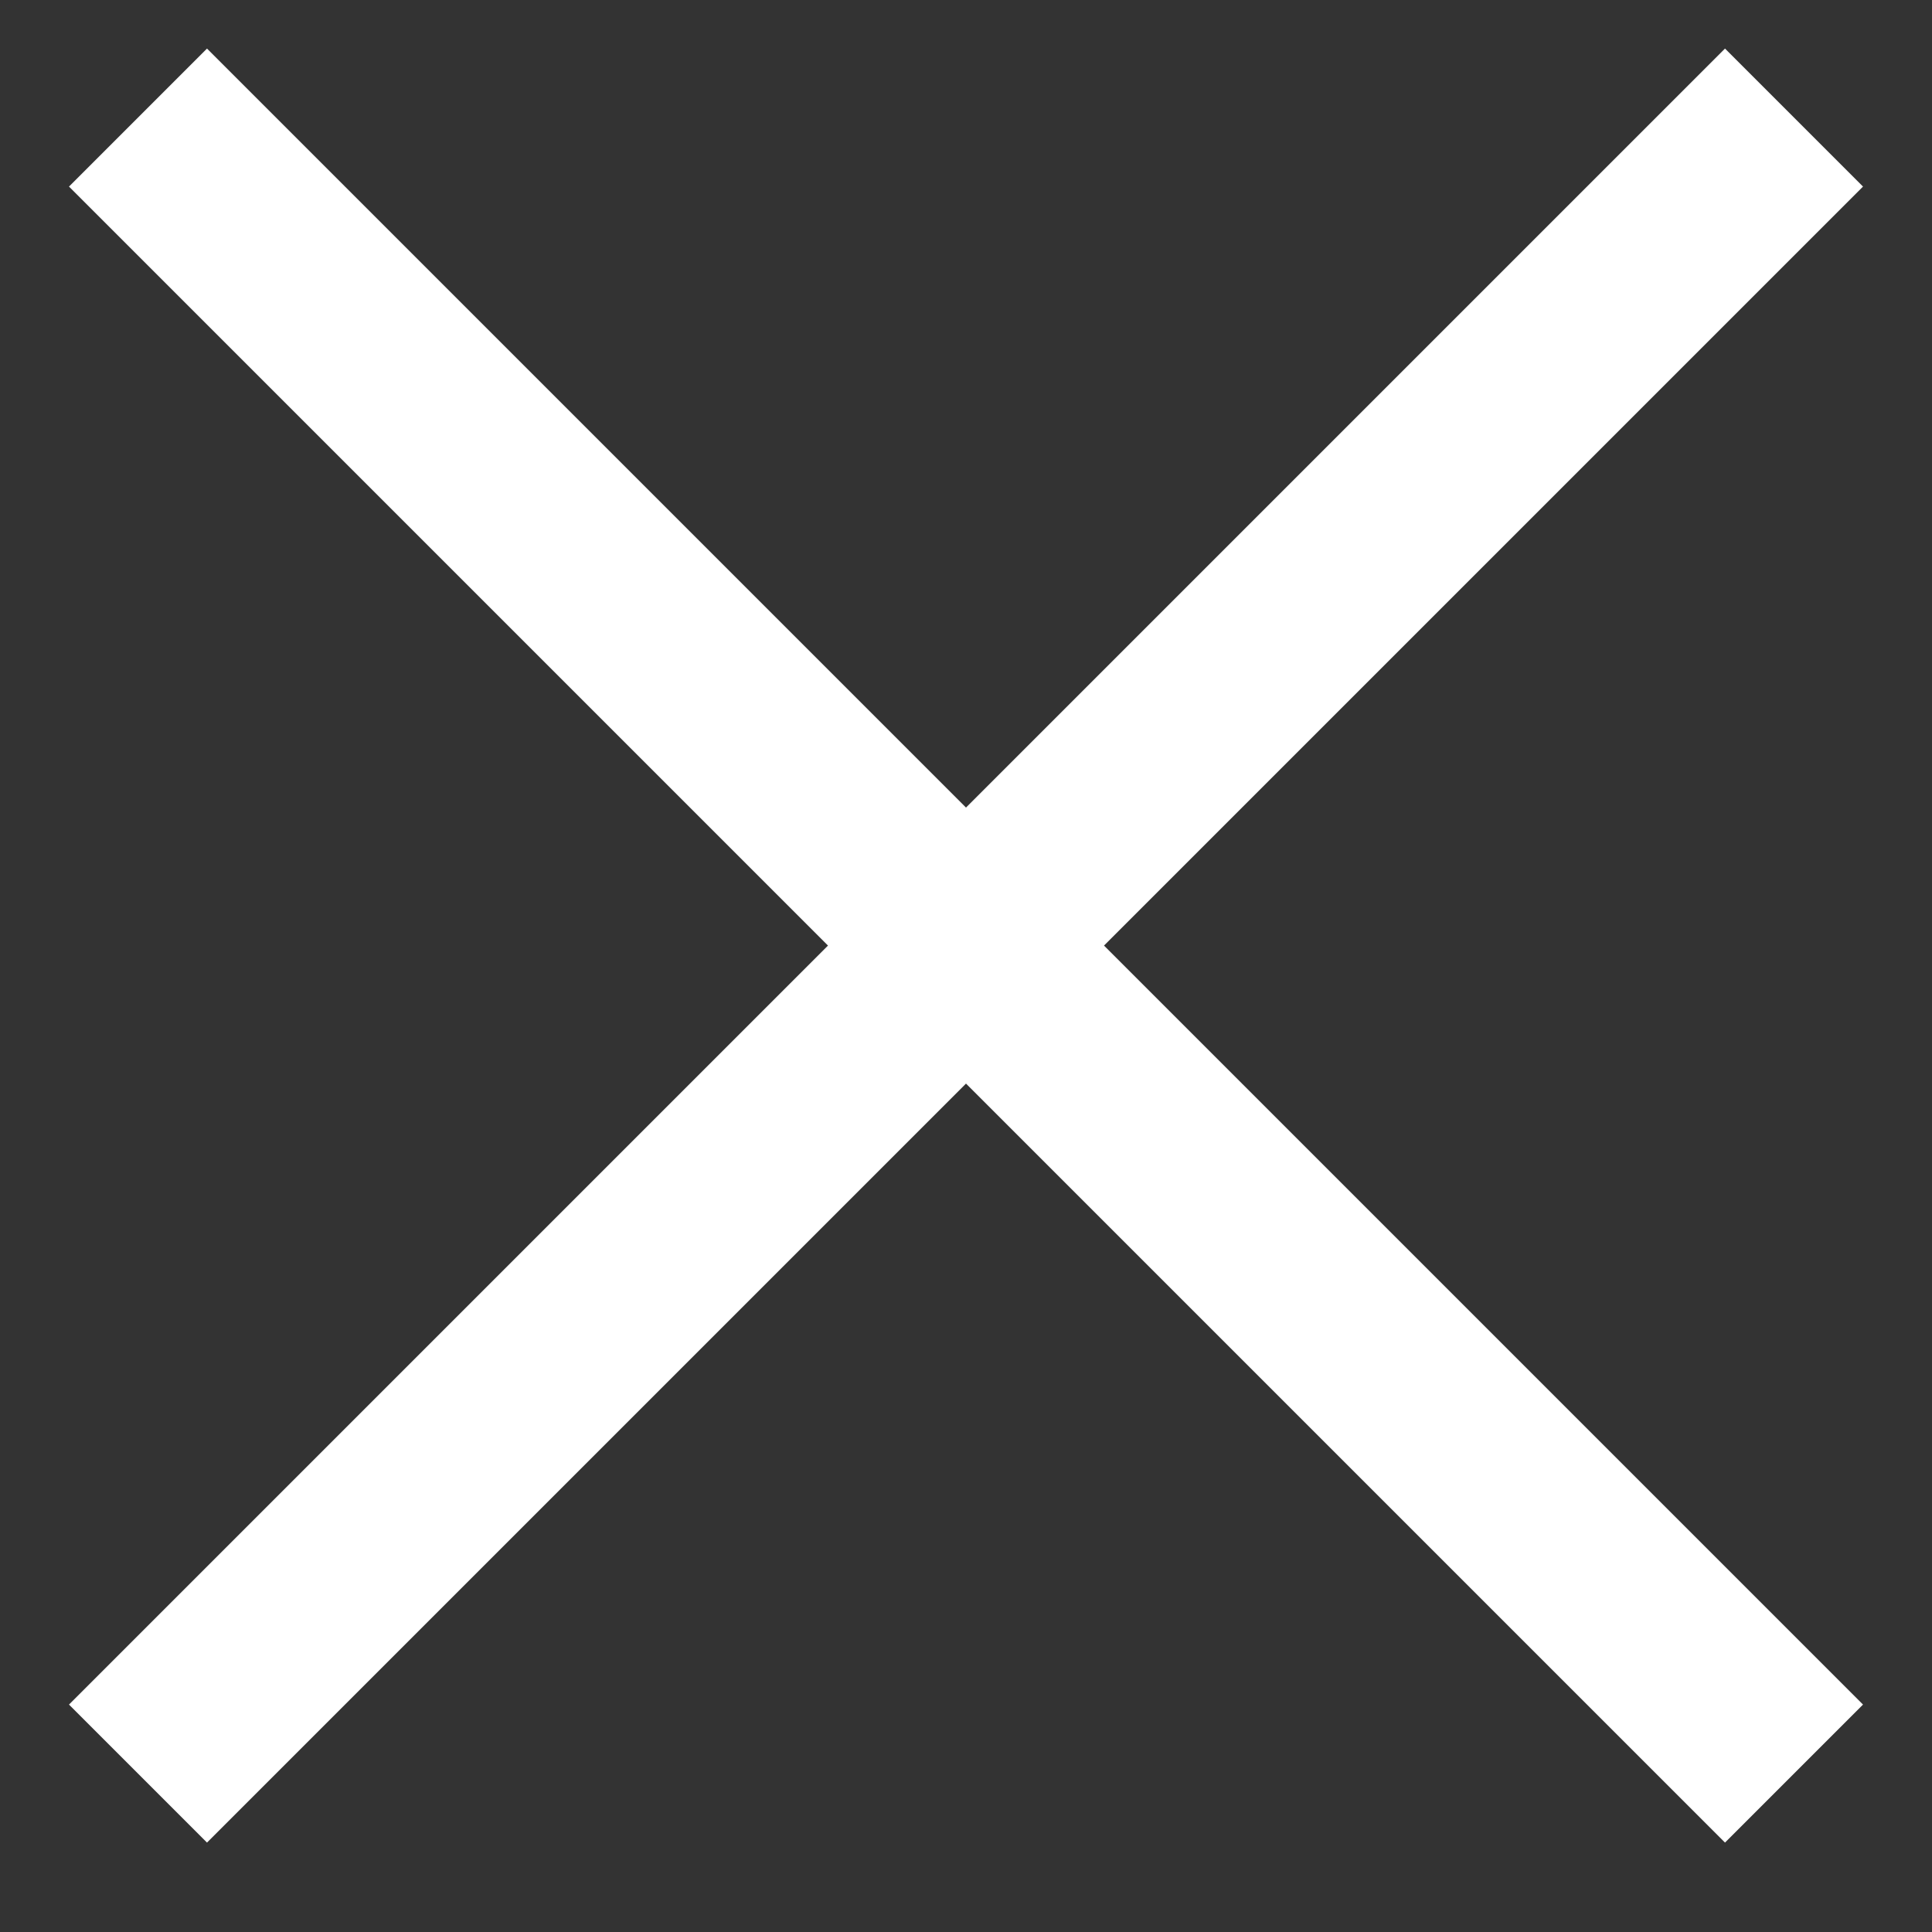 <svg width="21" height="21" viewBox="0 0 21 21" fill="none" xmlns="http://www.w3.org/2000/svg">
<rect x="0" y="0" width="21" height="21" fill="#333333" stroke="none"/>
<path d="M2.25 20.028L0.75 18.528L9 10.278L0.75 2.028L2.25 0.528L10.5 8.778L18.75 0.528L20.25 2.028L12 10.278L20.25 18.528L18.75 20.028L10.5 11.778L2.25 20.028Z" fill="white"/>
</svg>
